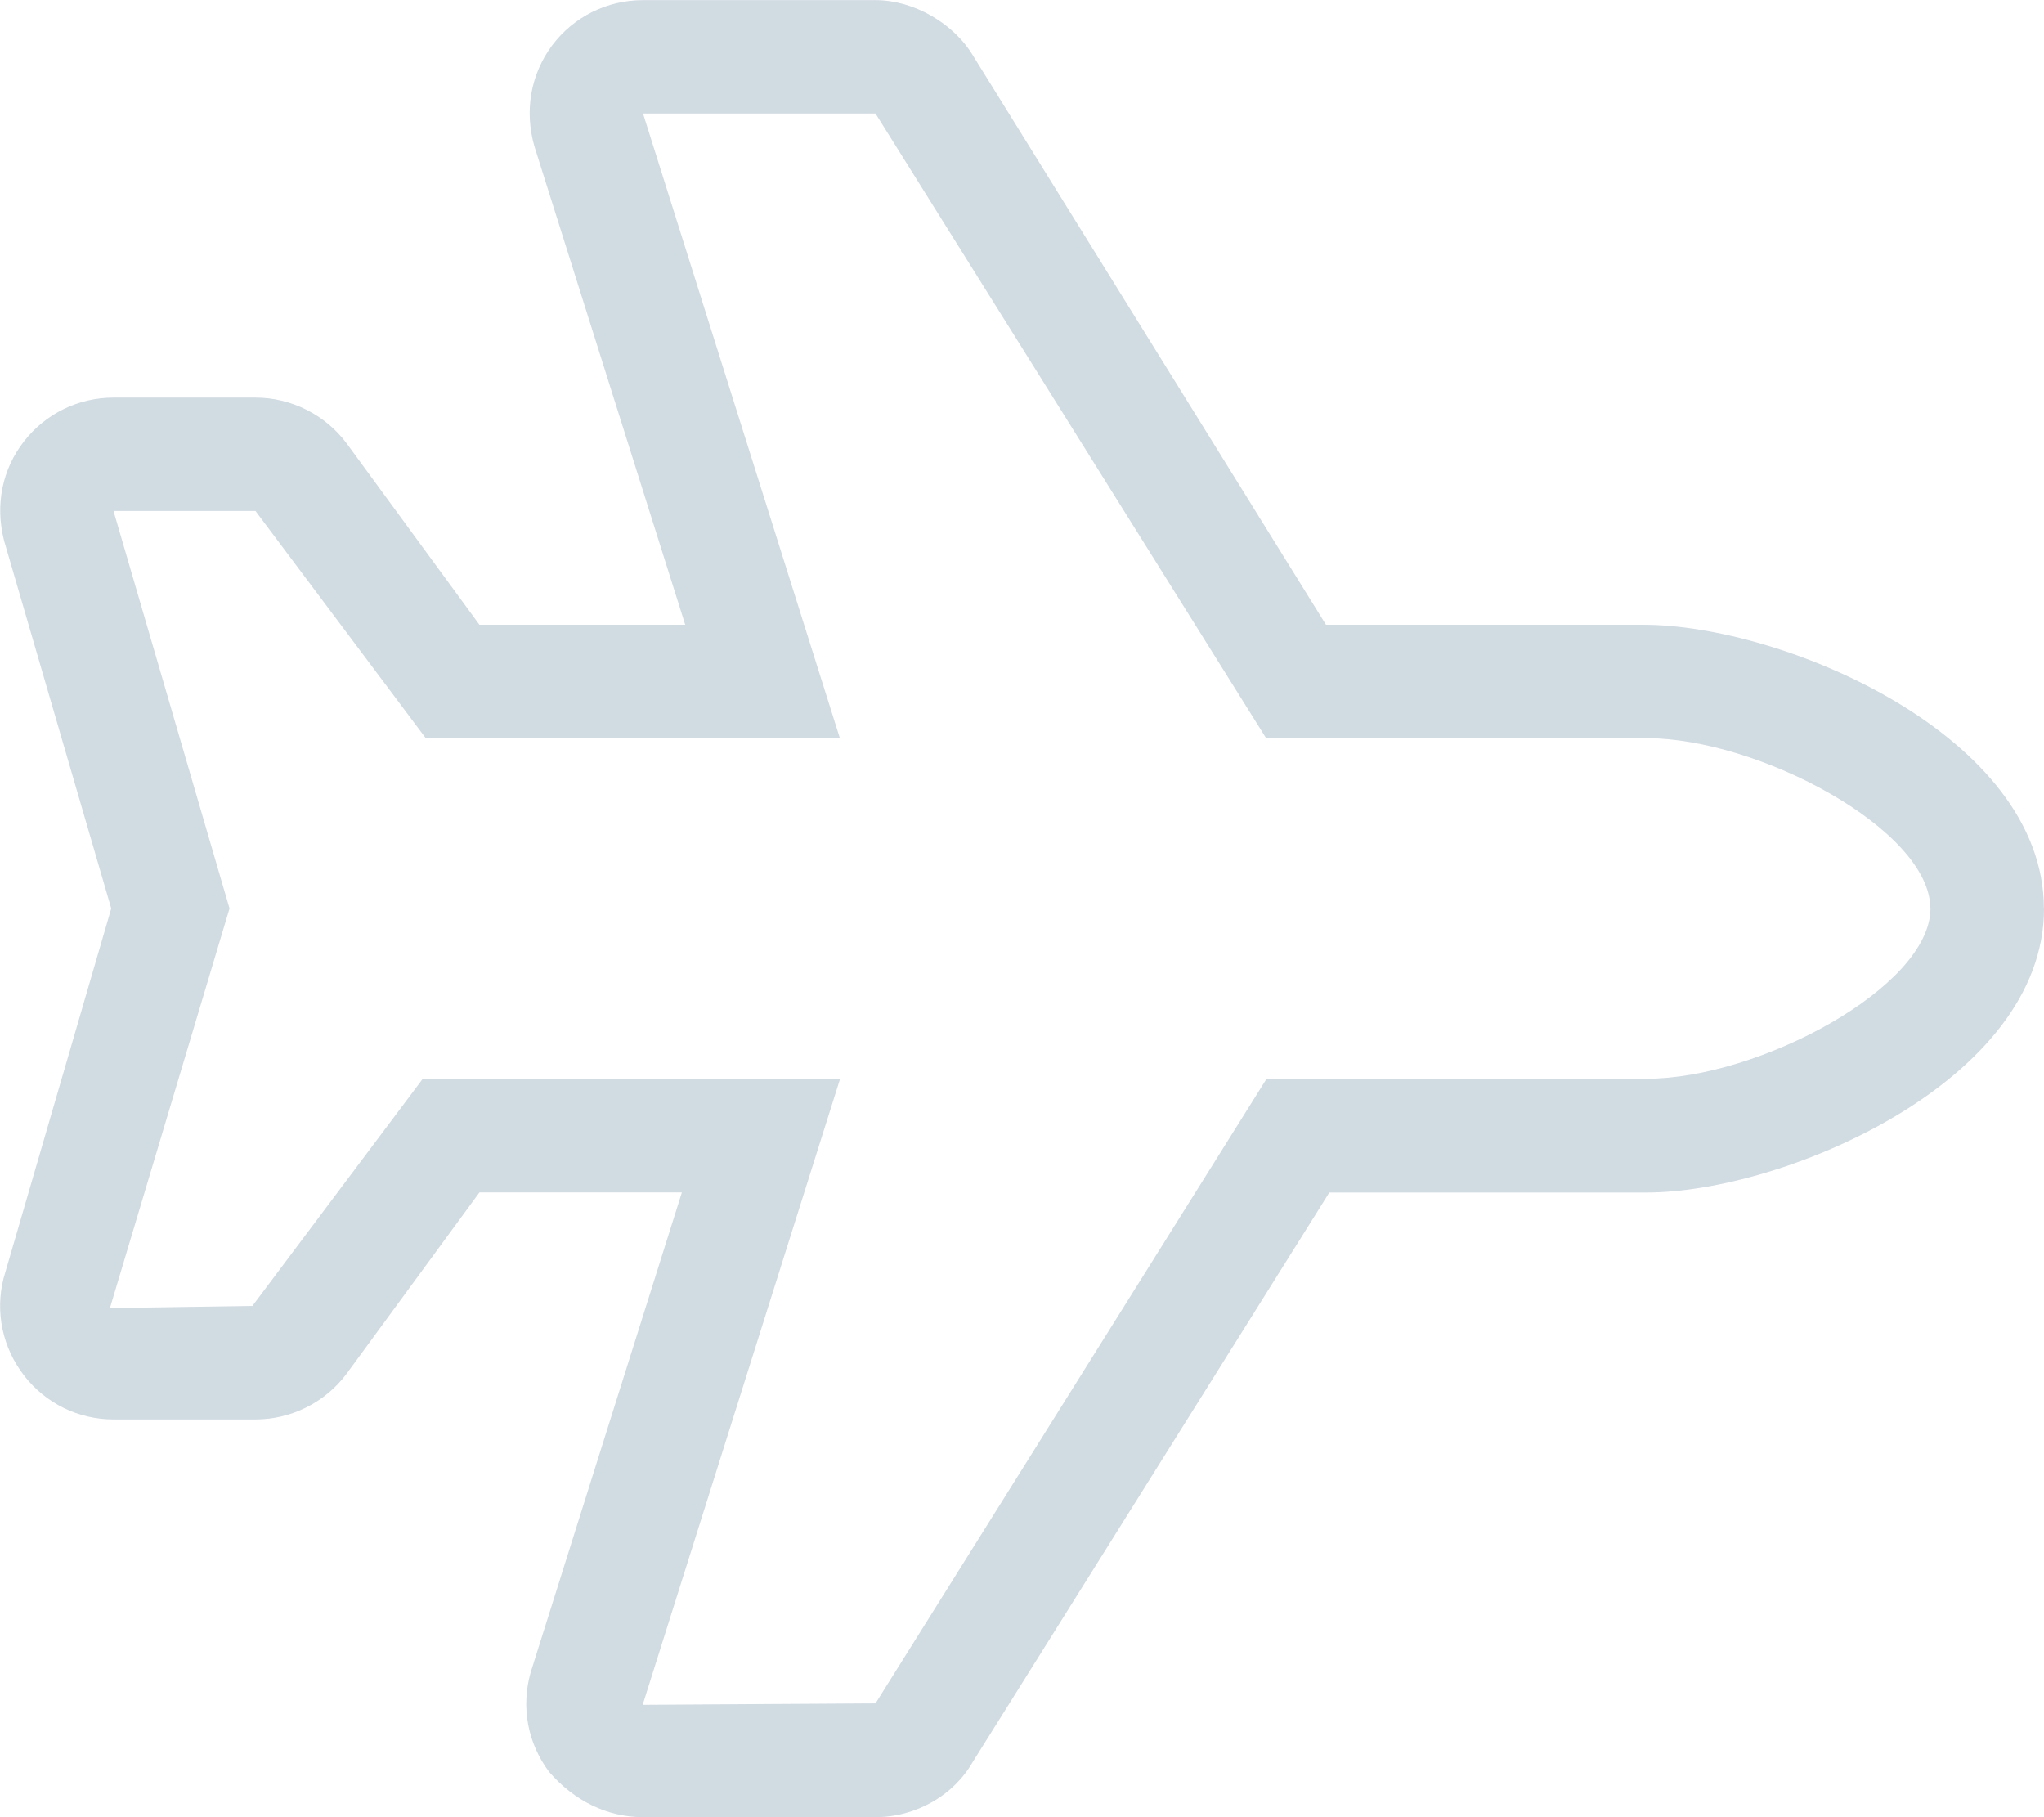 <svg xmlns="http://www.w3.org/2000/svg" id="Layer_2" data-name="Layer 2" viewBox="0 0 171.43 152.38"><defs><style>      .cls-1 {        fill: #d1dbe2;      }    </style></defs><g id="Layer_1-2" data-name="Layer 1"><path class="cls-1" d="M171.43,76.19c0,14.52-21.87,23.81-33.33,23.81h-26.61l-29.9,47.74c-1.59,2.8-4.76,4.64-8.17,4.64h-19.49c-3.01,0-5.77-1.37-7.87-3.79-1.81-2.41-2.38-5.45-1.55-8.36l12.68-40.24h-16.98l-11.16,15.23c-1.79,2.39-4.64,3.81-7.62,3.81h-11.9c-2.95,0-5.69-1.34-7.5-3.67-1.81-2.33-2.45-5.31-1.73-8.17l9.03-31.01L.34,45.33c-.77-3.04-.13-6.01,1.68-8.33,1.82-2.32,4.55-3.66,7.51-3.66h11.9c2.98,0,5.83,1.43,7.62,3.81l11.16,15.24h17.26l-12.65-40.12c-.86-3.01-.3-6.06,1.49-8.47,1.82-2.41,4.61-3.79,7.62-3.79h19.49c3.24,0,6.64,1.97,8.27,4.79l29.52,47.59h26.61c11.73,0,33.6,9.29,33.6,23.81ZM161.9,76.19c0-6.61-14.41-14.29-23.81-14.29h-31.9L73.43,9.52h-19.5l16.51,52.38h-34.73l-14.28-19.05h-11.91l9.73,33.33-10.03,33.51,11.95-.18,14.29-19.05h35l-16.56,52.5,19.53-.12,32.8-52.38h31.87c9.4,0,23.81-7.68,23.81-14.29Z"></path></g></svg>